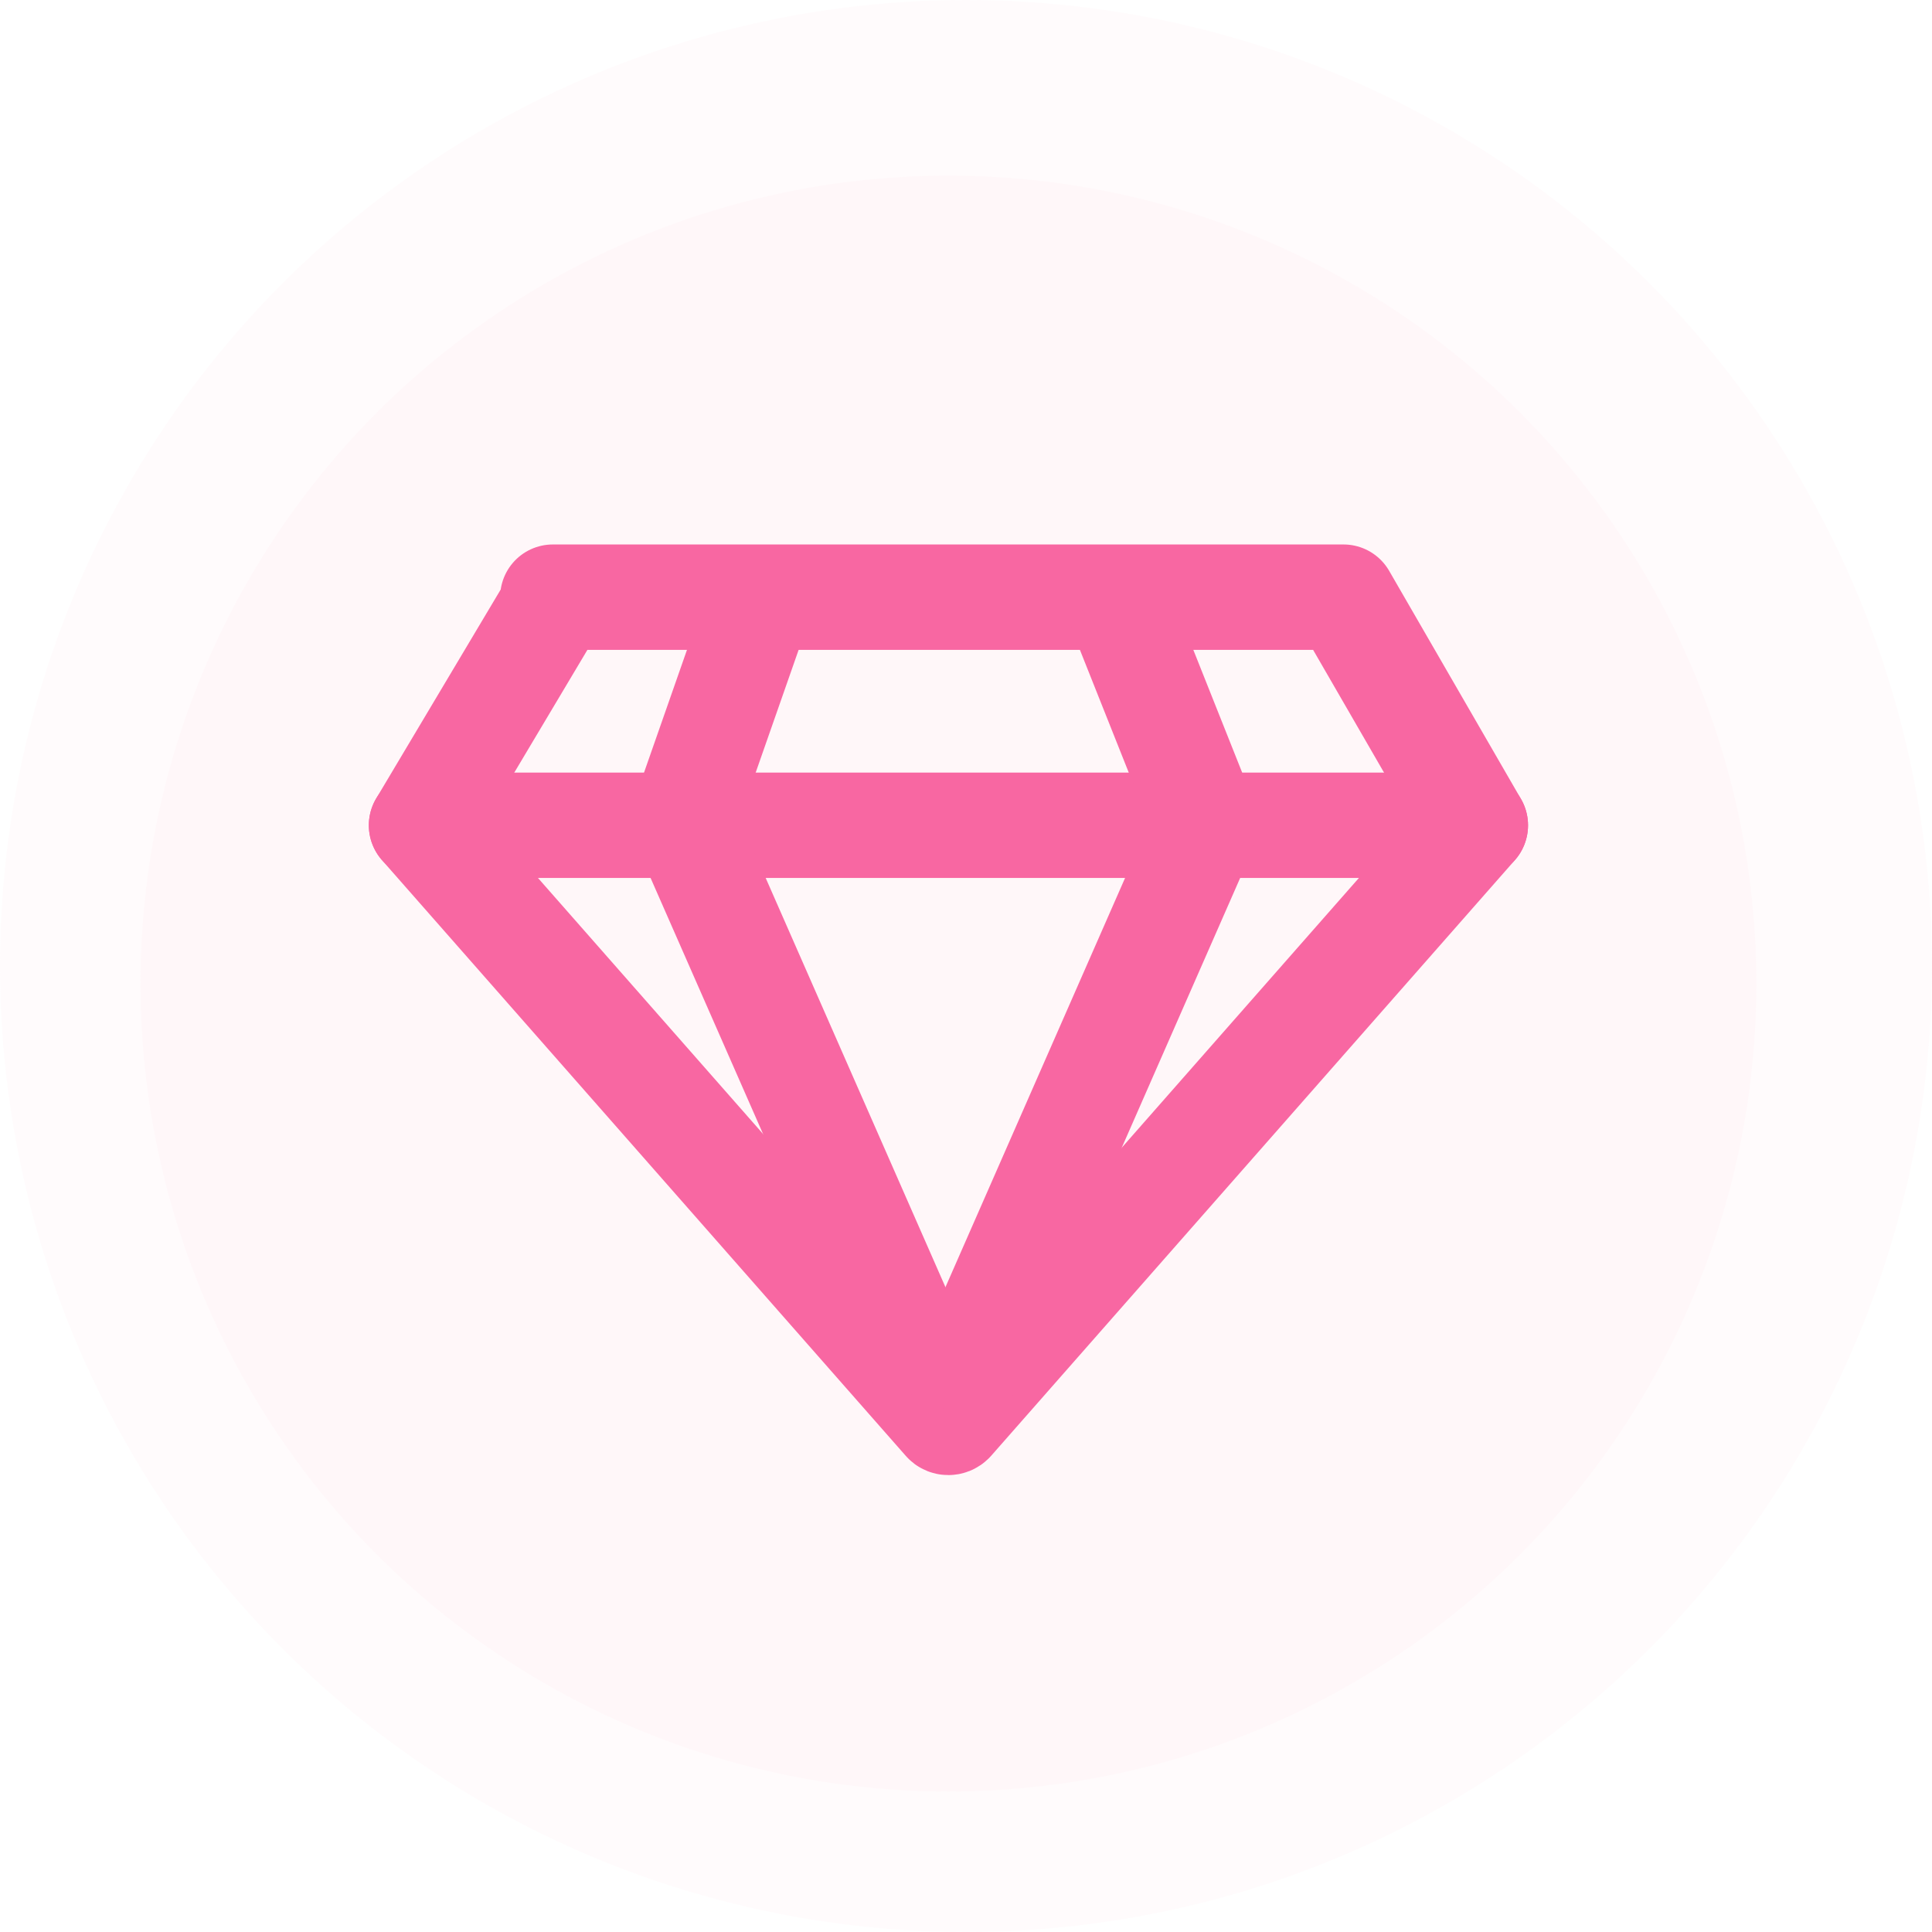 <svg width="55" height="55" viewBox="0 0 55 55" fill="none" xmlns="http://www.w3.org/2000/svg">
<circle cx="27.5" cy="27.5" r="27.5" fill="#FCD9E5" fill-opacity="0.1"/>
<circle cx="27" cy="28" r="23" fill="#FCD9E5" fill-opacity="0.1"/>
<path d="M15.738 17.222L12 23.495L26.912 40.455C26.954 40.505 27.038 40.505 27.088 40.455L42 23.495L38.247 17H15.738" stroke="#F867A2" stroke-width="3" stroke-linecap="round" stroke-linejoin="round"/>
<path d="M12 23.494H42" stroke="#F867A2" stroke-width="3" stroke-linecap="round" stroke-linejoin="round"/>
<path d="M26.996 40.556L19.49 23.471" stroke="#F867A2" stroke-width="3" stroke-linejoin="round"/>
<path d="M27.004 40.172L34.335 23.471" stroke="#F867A2" stroke-width="3" stroke-linejoin="round"/>
<path d="M19.398 23.495L21.671 17" stroke="#F867A2" stroke-width="3" stroke-linejoin="round"/>
<path d="M34.335 23.47L31.76 17" stroke="#F867A2" stroke-width="3" stroke-linejoin="round"/>
</svg>
